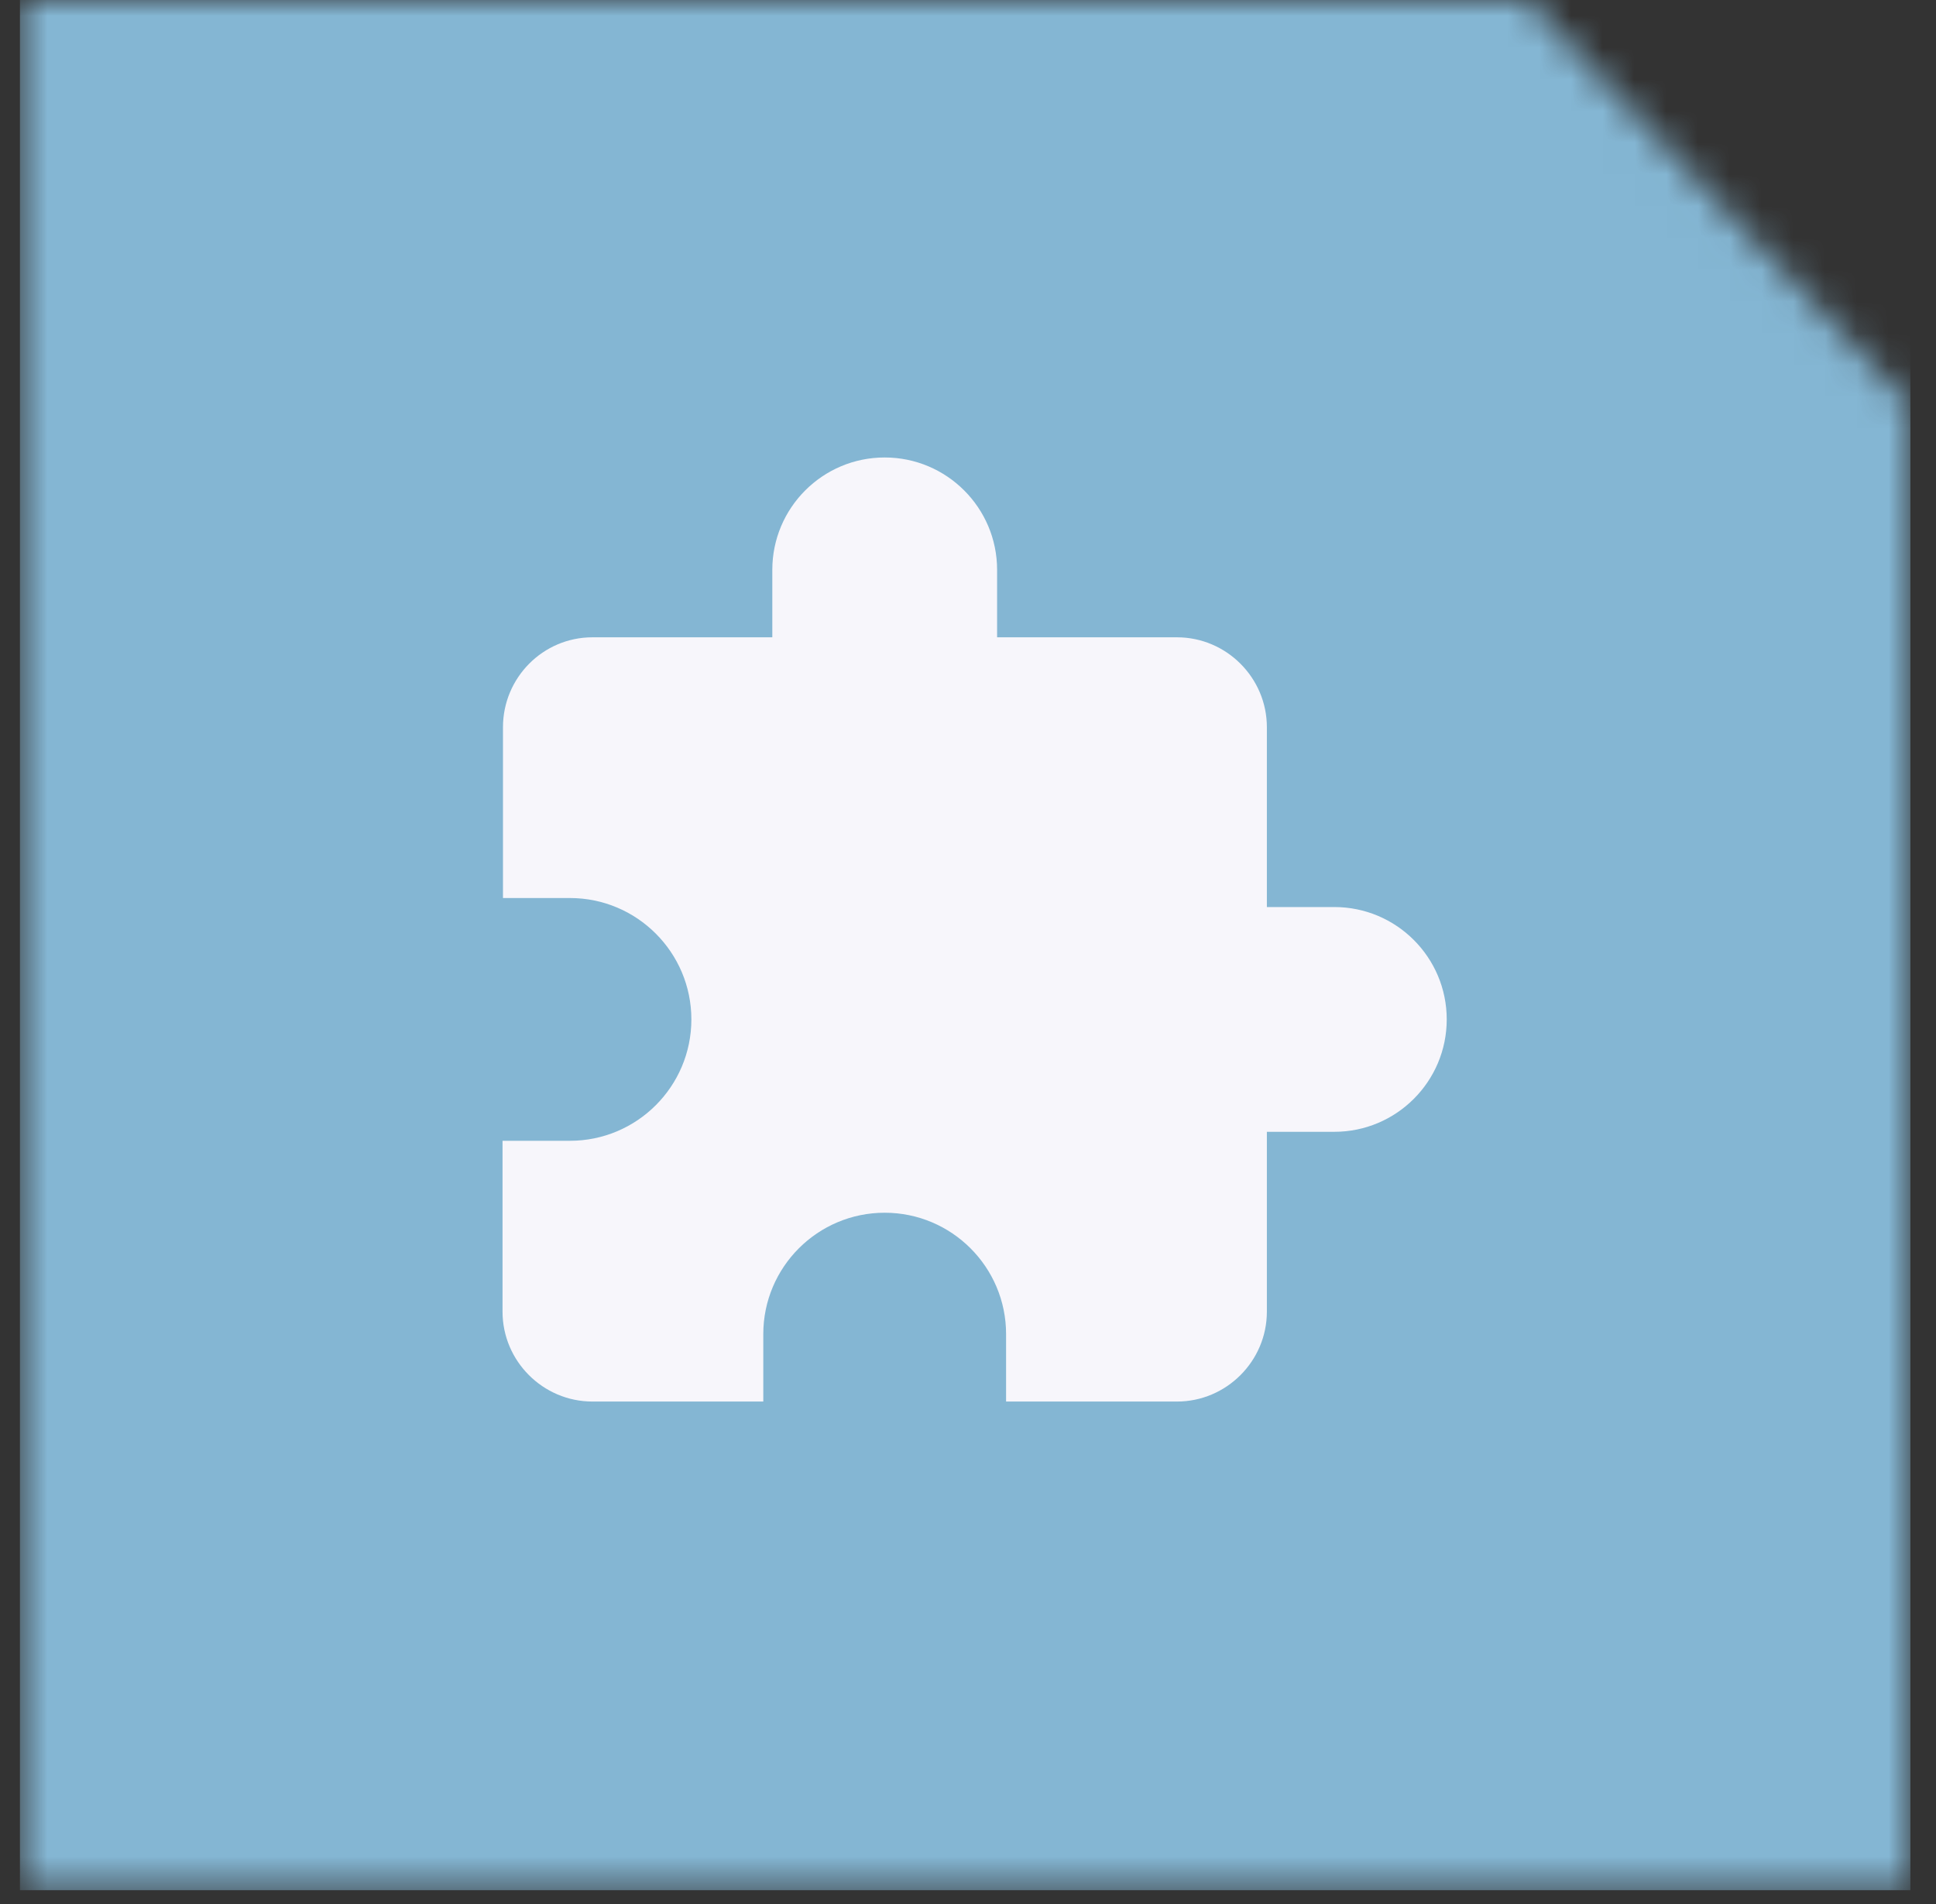 <svg width="61" height="60" viewBox="0 0 61 60" fill="none" xmlns="http://www.w3.org/2000/svg">
<rect x="0" y="0" width="61" height="60" fill="#333333" stroke="none"/>
<mask id="mask0_2135_3895" style="mask-type:alpha" maskUnits="userSpaceOnUse" x="0" y="0" width="61" height="60">
<g clip-path="url(#clip0_2135_3895)">
<path d="M48.138 0L60.193 12.764V59.565H0.628V0H48.138Z" fill="black"/>
</g>
</mask>
<g mask="url(#mask0_2135_3895)">
<rect width="59.565" height="59.565" transform="translate(0.628)" fill="#84B6D3"/>
<path d="M42.042 28.583H39.917V22.916C39.917 21.358 38.642 20.083 37.084 20.083H31.417V17.958C31.417 16.003 29.83 14.416 27.875 14.416C25.92 14.416 24.334 16.003 24.334 17.958V20.083H18.667C17.108 20.083 15.848 21.358 15.848 22.916V28.299H17.959C20.069 28.299 21.784 30.014 21.784 32.124C21.784 34.235 20.069 35.949 17.959 35.949H15.834V41.333C15.834 42.891 17.108 44.166 18.667 44.166H24.05V42.041C24.05 39.93 25.764 38.216 27.875 38.216C29.986 38.216 31.7 39.93 31.7 42.041V44.166H37.084C38.642 44.166 39.917 42.891 39.917 41.333V35.666H42.042C43.997 35.666 45.584 34.079 45.584 32.124C45.584 30.169 43.997 28.583 42.042 28.583Z" fill="#F7F6FB"/>
</g>
<defs>
<clipPath id="clip0_2135_3895">
<rect width="59.565" height="59.565" fill="white" transform="translate(0.628)"/>
</clipPath>
</defs>
</svg>
